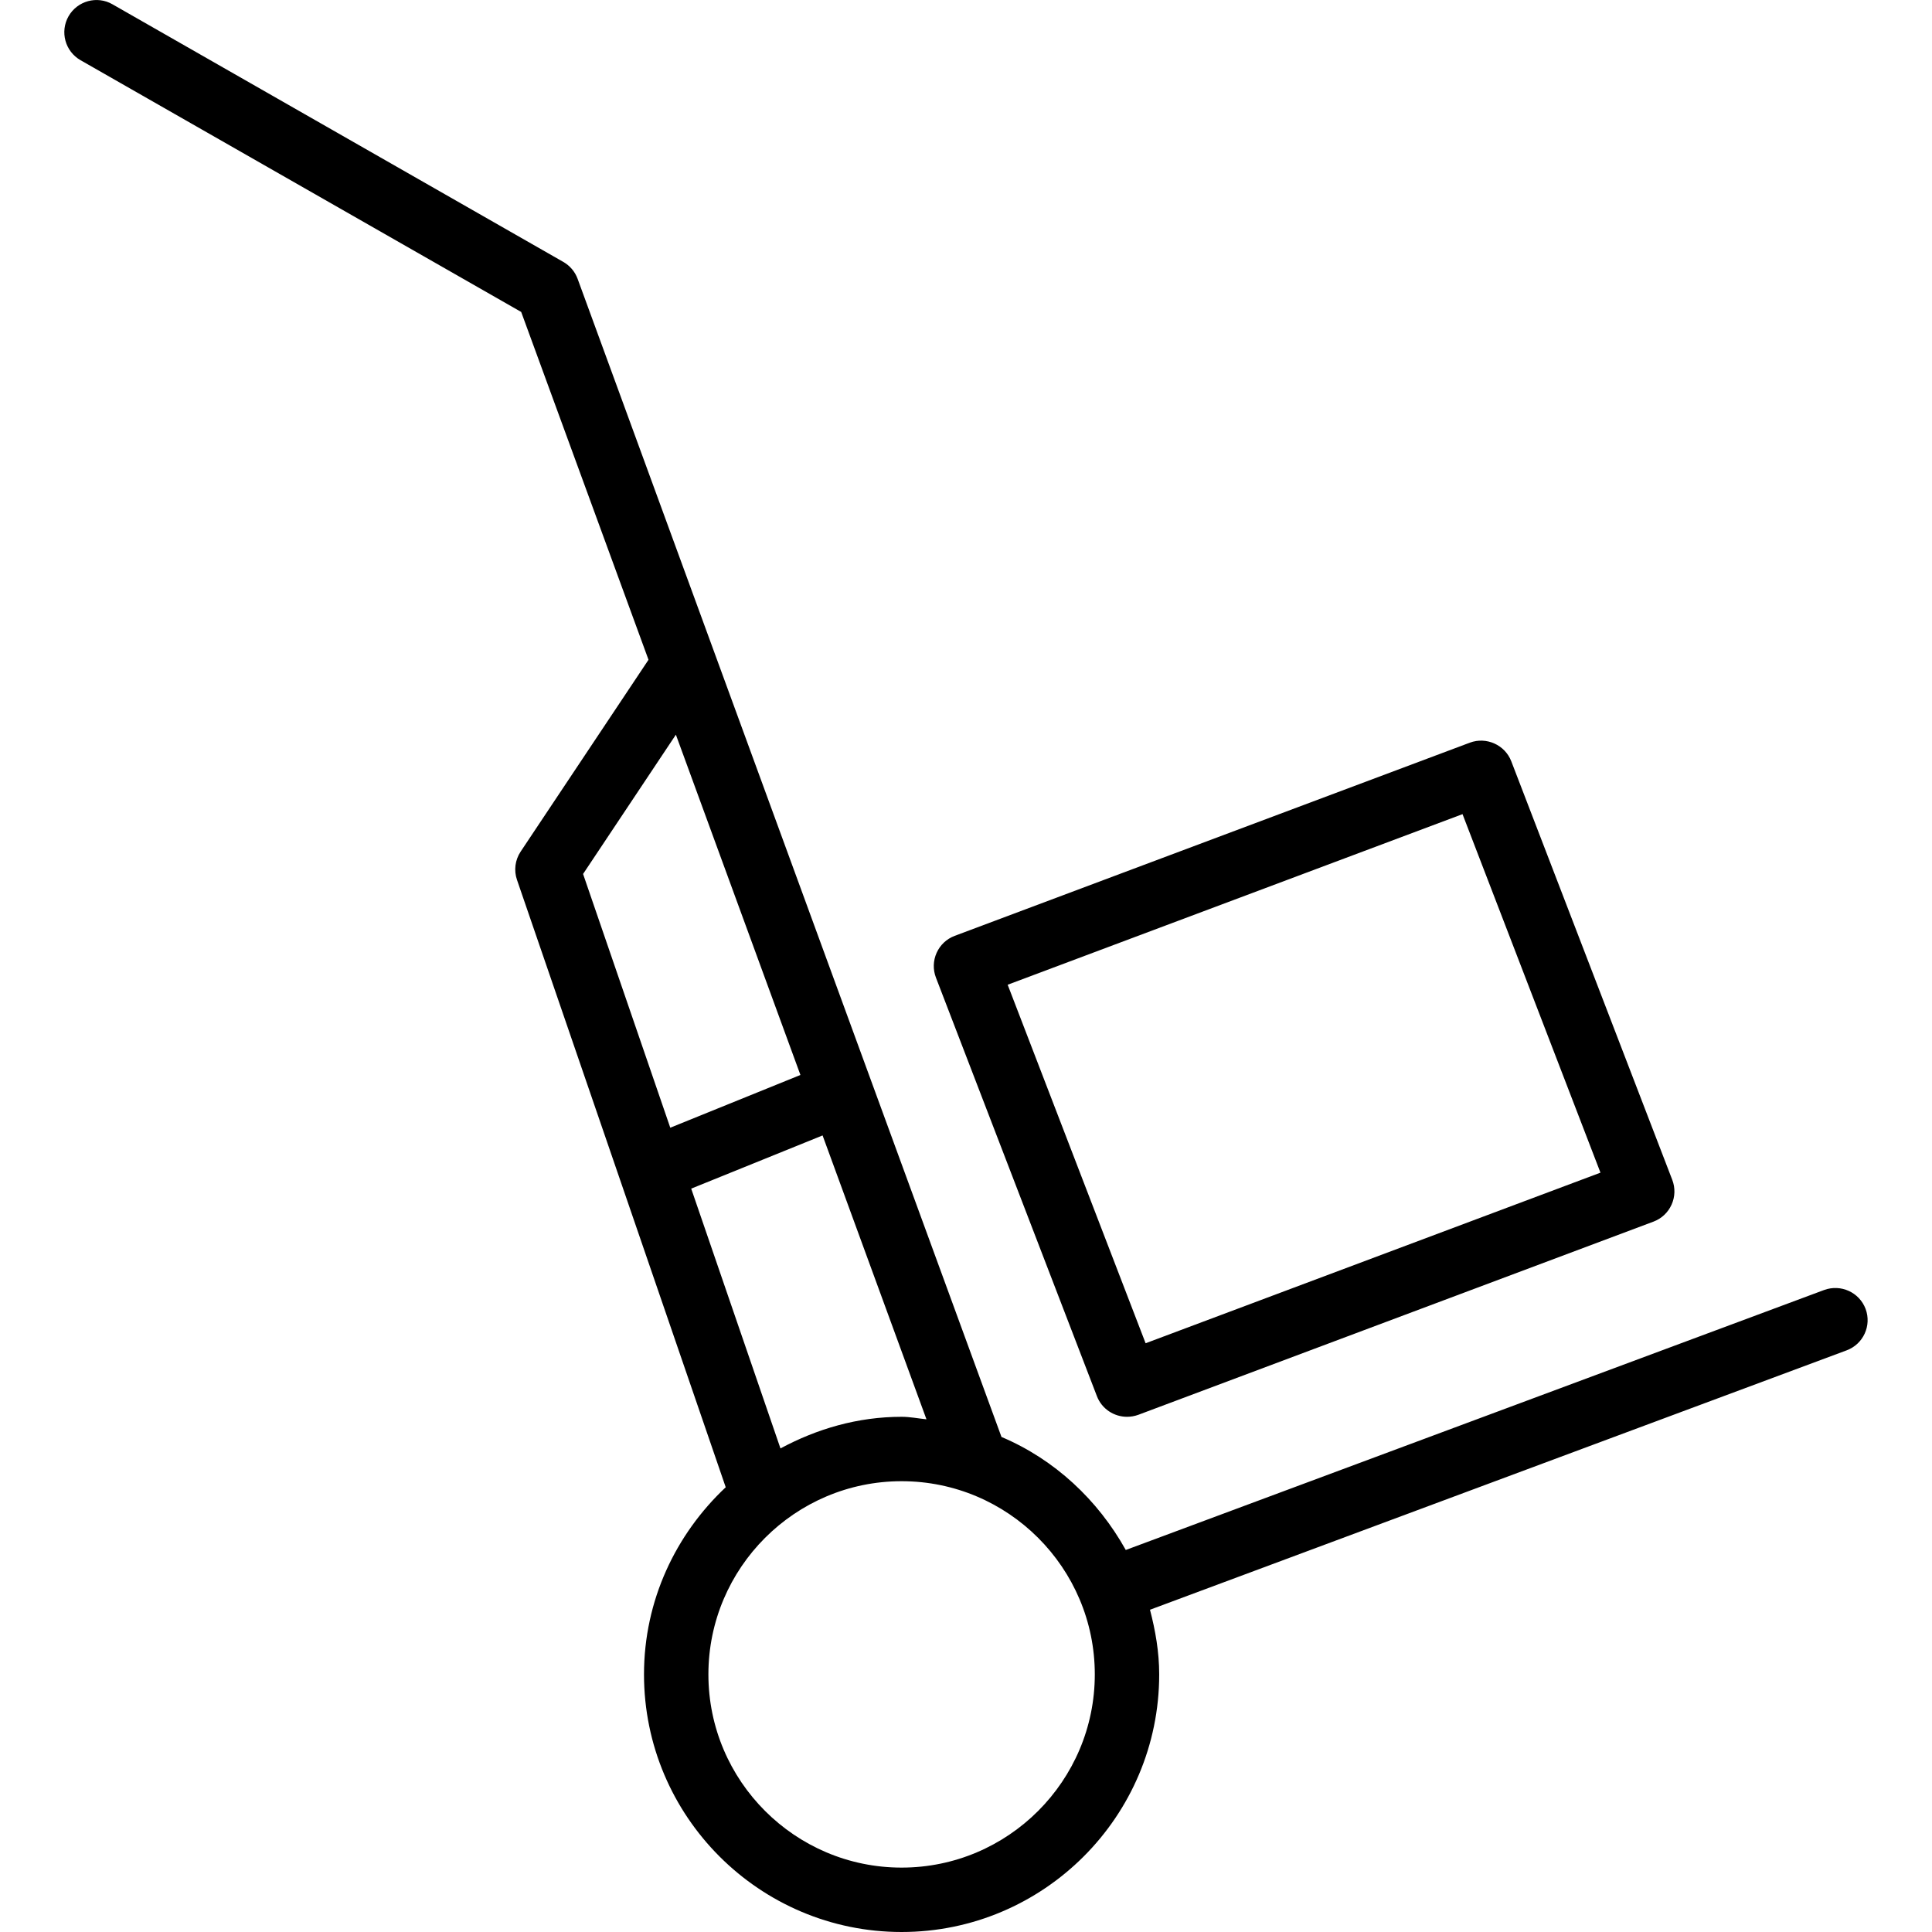 <?xml version="1.0" encoding="iso-8859-1"?>
<!-- Generator: Adobe Illustrator 19.0.0, SVG Export Plug-In . SVG Version: 6.00 Build 0)  -->
<svg version="1.1" id="Layer_1" xmlns="http://www.w3.org/2000/svg" xmlns:xlink="http://www.w3.org/1999/xlink" x="0px" y="0px"
	 viewBox="0 0 30 30" style="enable-background:new 0 0 30 30;" xml:space="preserve">
<g>
	<g>
		<path d="M28.969,20.325c-0.097-0.258-0.384-0.389-0.644-0.294l-10.844,4.037c-0.434-0.778-1.104-1.406-1.93-1.755L8.969,4.329
			C8.928,4.218,8.85,4.126,8.747,4.067l-7-4C1.509-0.071,1.202,0.012,1.064,0.253c-0.136,0.24-0.053,0.545,0.187,0.682l6.842,3.909
			l1.977,5.401l-1.985,2.978c-0.087,0.13-0.108,0.293-0.057,0.44l3.241,9.431C10.492,23.824,10,24.852,10,26c0,2.206,1.794,4,4,4
			s4-1.794,4-4c0-0.349-0.059-0.681-0.143-1.004l10.818-4.028C28.934,20.871,29.065,20.584,28.969,20.325z M9.054,13.571
			l1.441-2.163l1.934,5.284l-2.021,0.819L9.054,13.571z M10.733,18.457l2.04-0.826l1.613,4.408C14.257,22.026,14.133,22,14,22
			c-0.683,0-1.318,0.188-1.881,0.491L10.733,18.457z M14,29c-1.654,0-3-1.346-3-3s1.346-3,3-3s3,1.346,3,3S15.654,29,14,29z
			 M17.033,21.68C17.109,21.878,17.299,22,17.5,22c0.059,0,0.118-0.01,0.176-0.031l8-3c0.125-0.047,0.225-0.141,0.28-0.263
			s0.059-0.26,0.011-0.385l-2.5-6.5c-0.099-0.256-0.388-0.384-0.643-0.289l-8,3c-0.125,0.047-0.225,0.141-0.28,0.263
			s-0.059,0.26-0.011,0.385L17.033,21.68z M22.71,12.642l2.142,5.567l-7.063,2.649l-2.142-5.567L22.71,12.642z"/>
	</g>
</g>
</svg>
